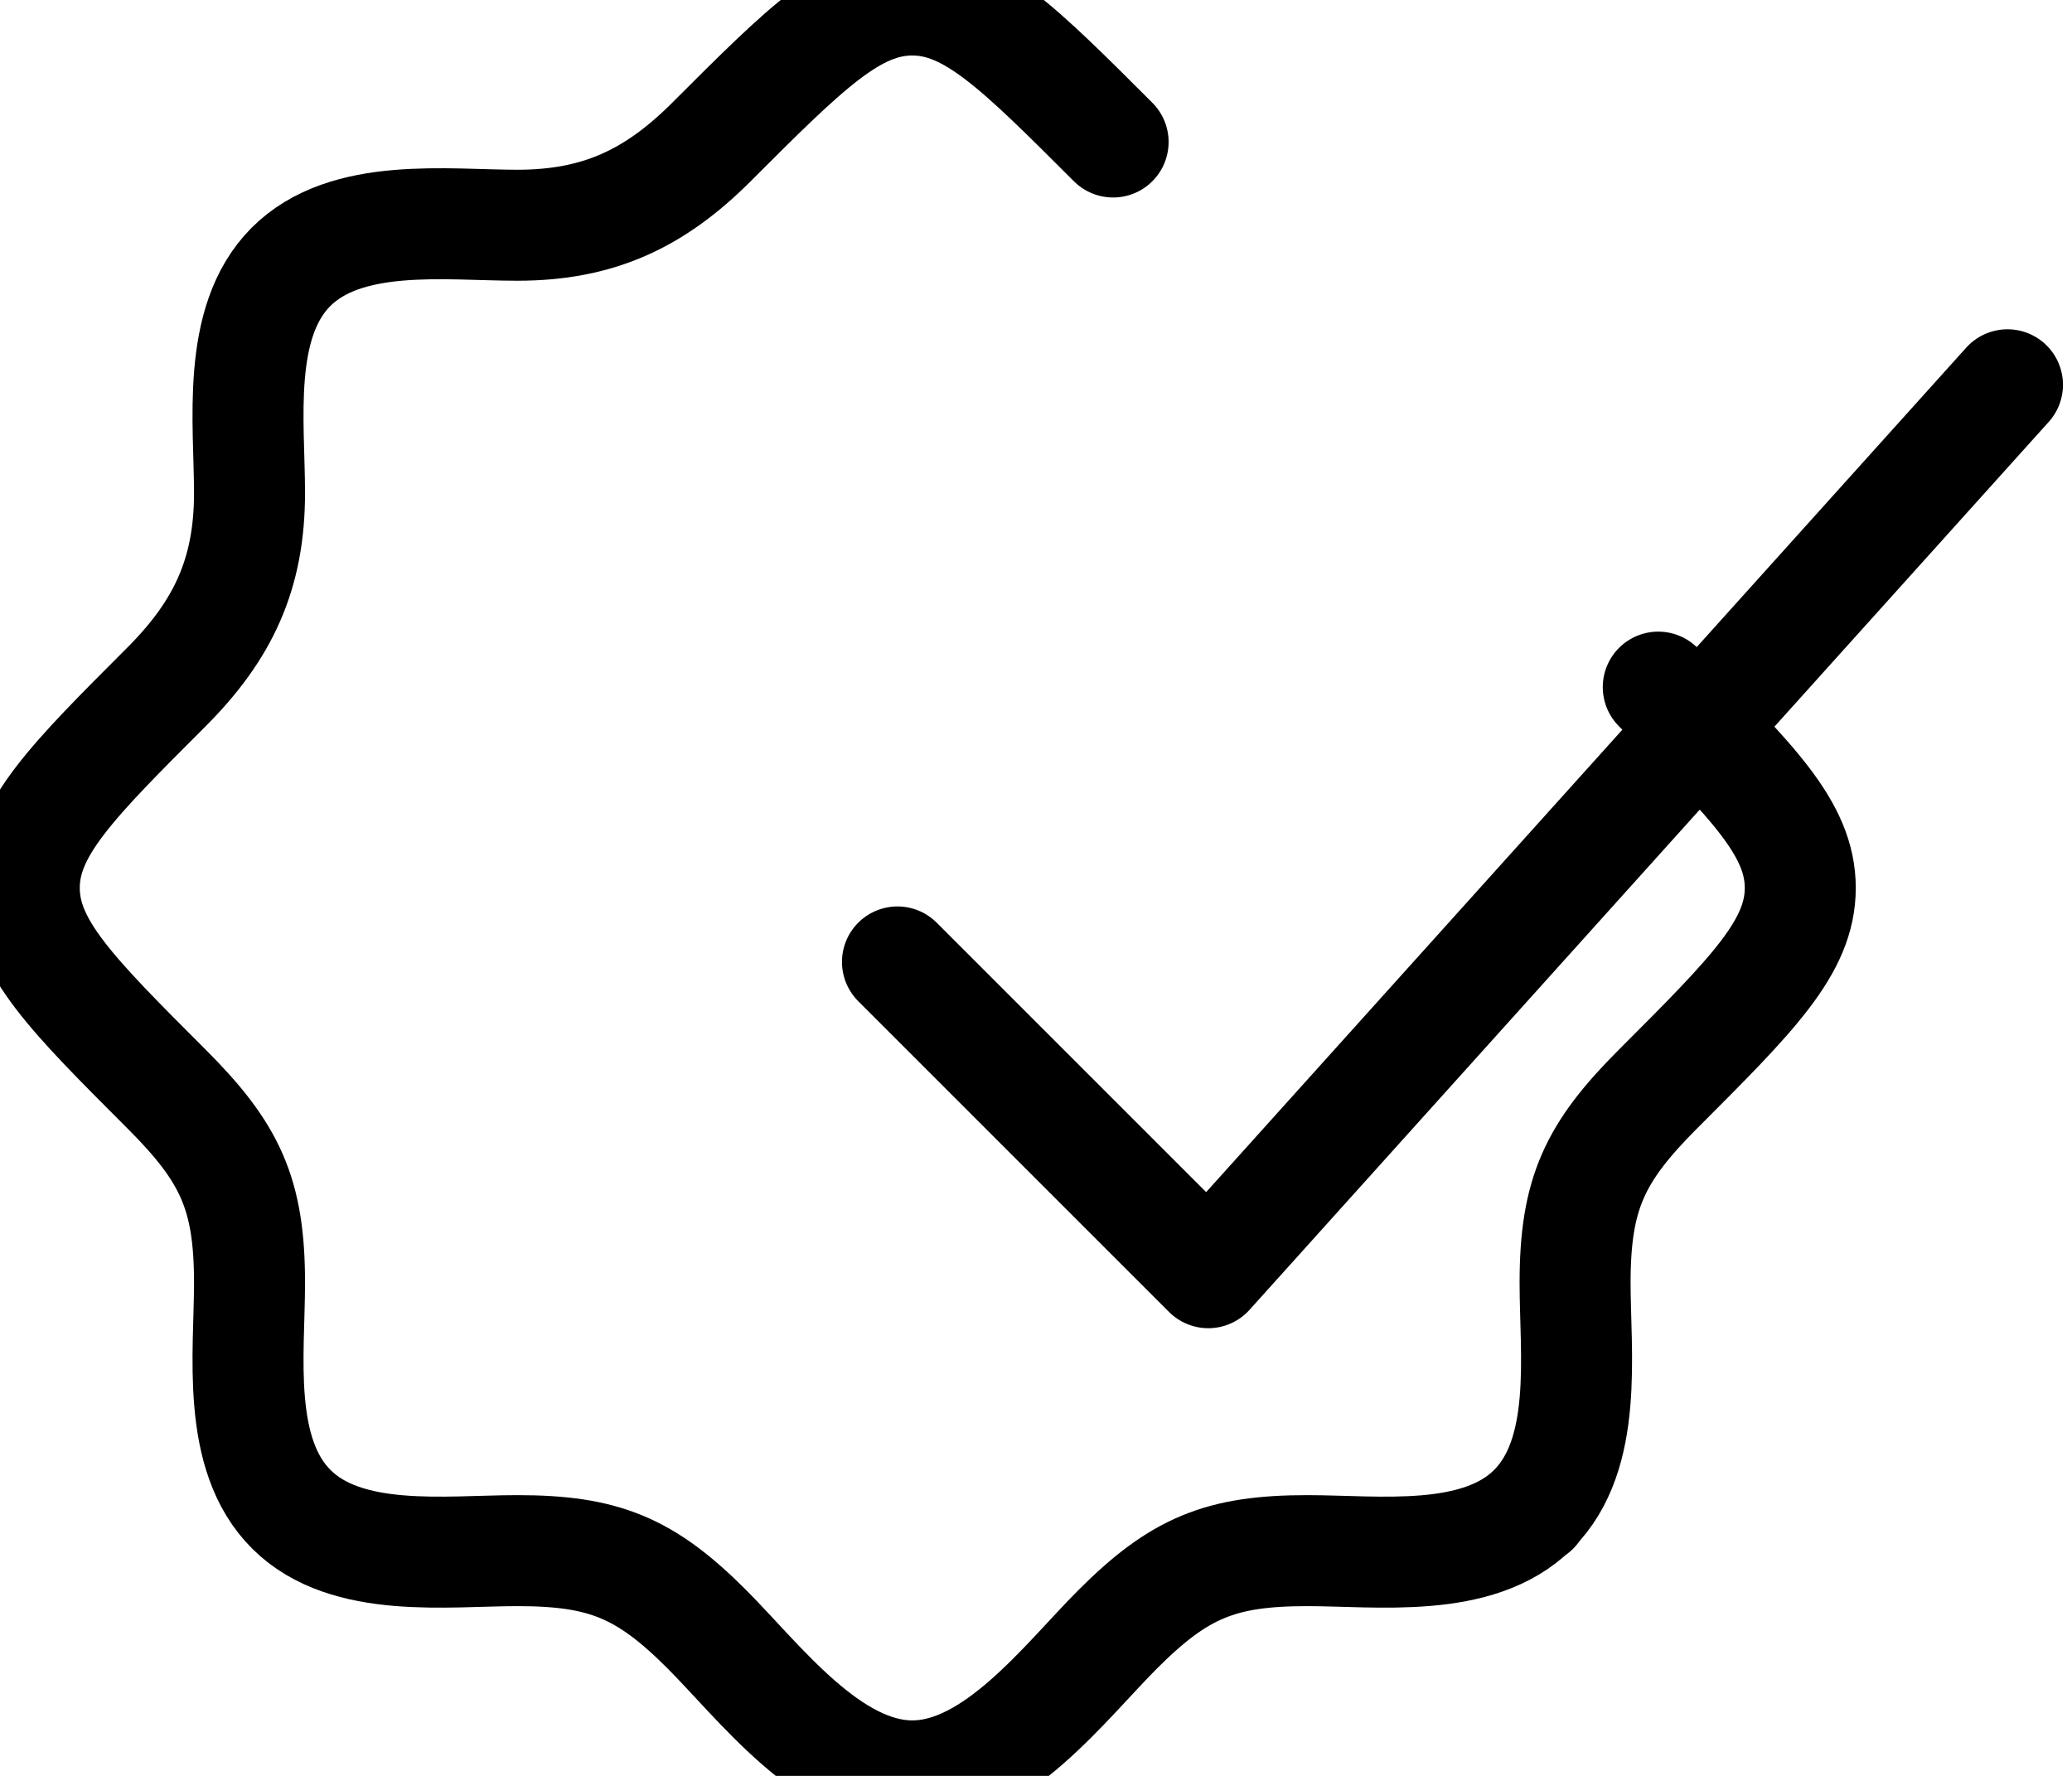 <svg width="28" height="24" viewBox="0 0 28 24" fill="none" xmlns="http://www.w3.org/2000/svg">
<path d="M15.042 1.919C13.763 0.64 13.123 0 12.328 0C11.533 0 10.893 0.64 9.614 1.919C8.846 2.687 8.085 3.044 6.991 3.044C6.035 3.044 4.675 2.858 3.928 3.611C3.187 4.359 3.372 5.713 3.372 6.662C3.372 7.757 3.015 8.518 2.247 9.286C0.968 10.565 0.328 11.205 0.328 12C0.328 12.795 0.968 13.435 2.247 14.714C3.108 15.574 3.372 16.13 3.372 17.337C3.372 18.293 3.186 19.653 3.94 20.4C4.687 21.141 6.041 20.956 6.991 20.956C8.156 20.956 8.718 21.184 9.55 22.016C10.258 22.725 11.208 24 12.328 24C13.449 24 14.398 22.725 15.107 22.016C15.939 21.184 16.5 20.956 17.666 20.956C18.615 20.956 19.97 21.141 20.717 20.4M20.717 20.4C21.47 19.653 21.285 18.293 21.285 17.337C21.285 16.13 21.549 15.574 22.409 14.714C23.688 13.435 24.328 12.795 24.328 12C24.328 11.205 23.688 10.565 22.409 9.286M20.717 20.4H20.728" stroke="black" stroke-width="1.5" stroke-linecap="round" stroke-linejoin="round"/>
<path d="M12.128 13L16.328 17.2L27.128 5.2" stroke="black" stroke-width="1.5" stroke-linecap="round" stroke-linejoin="round"/>
</svg>
